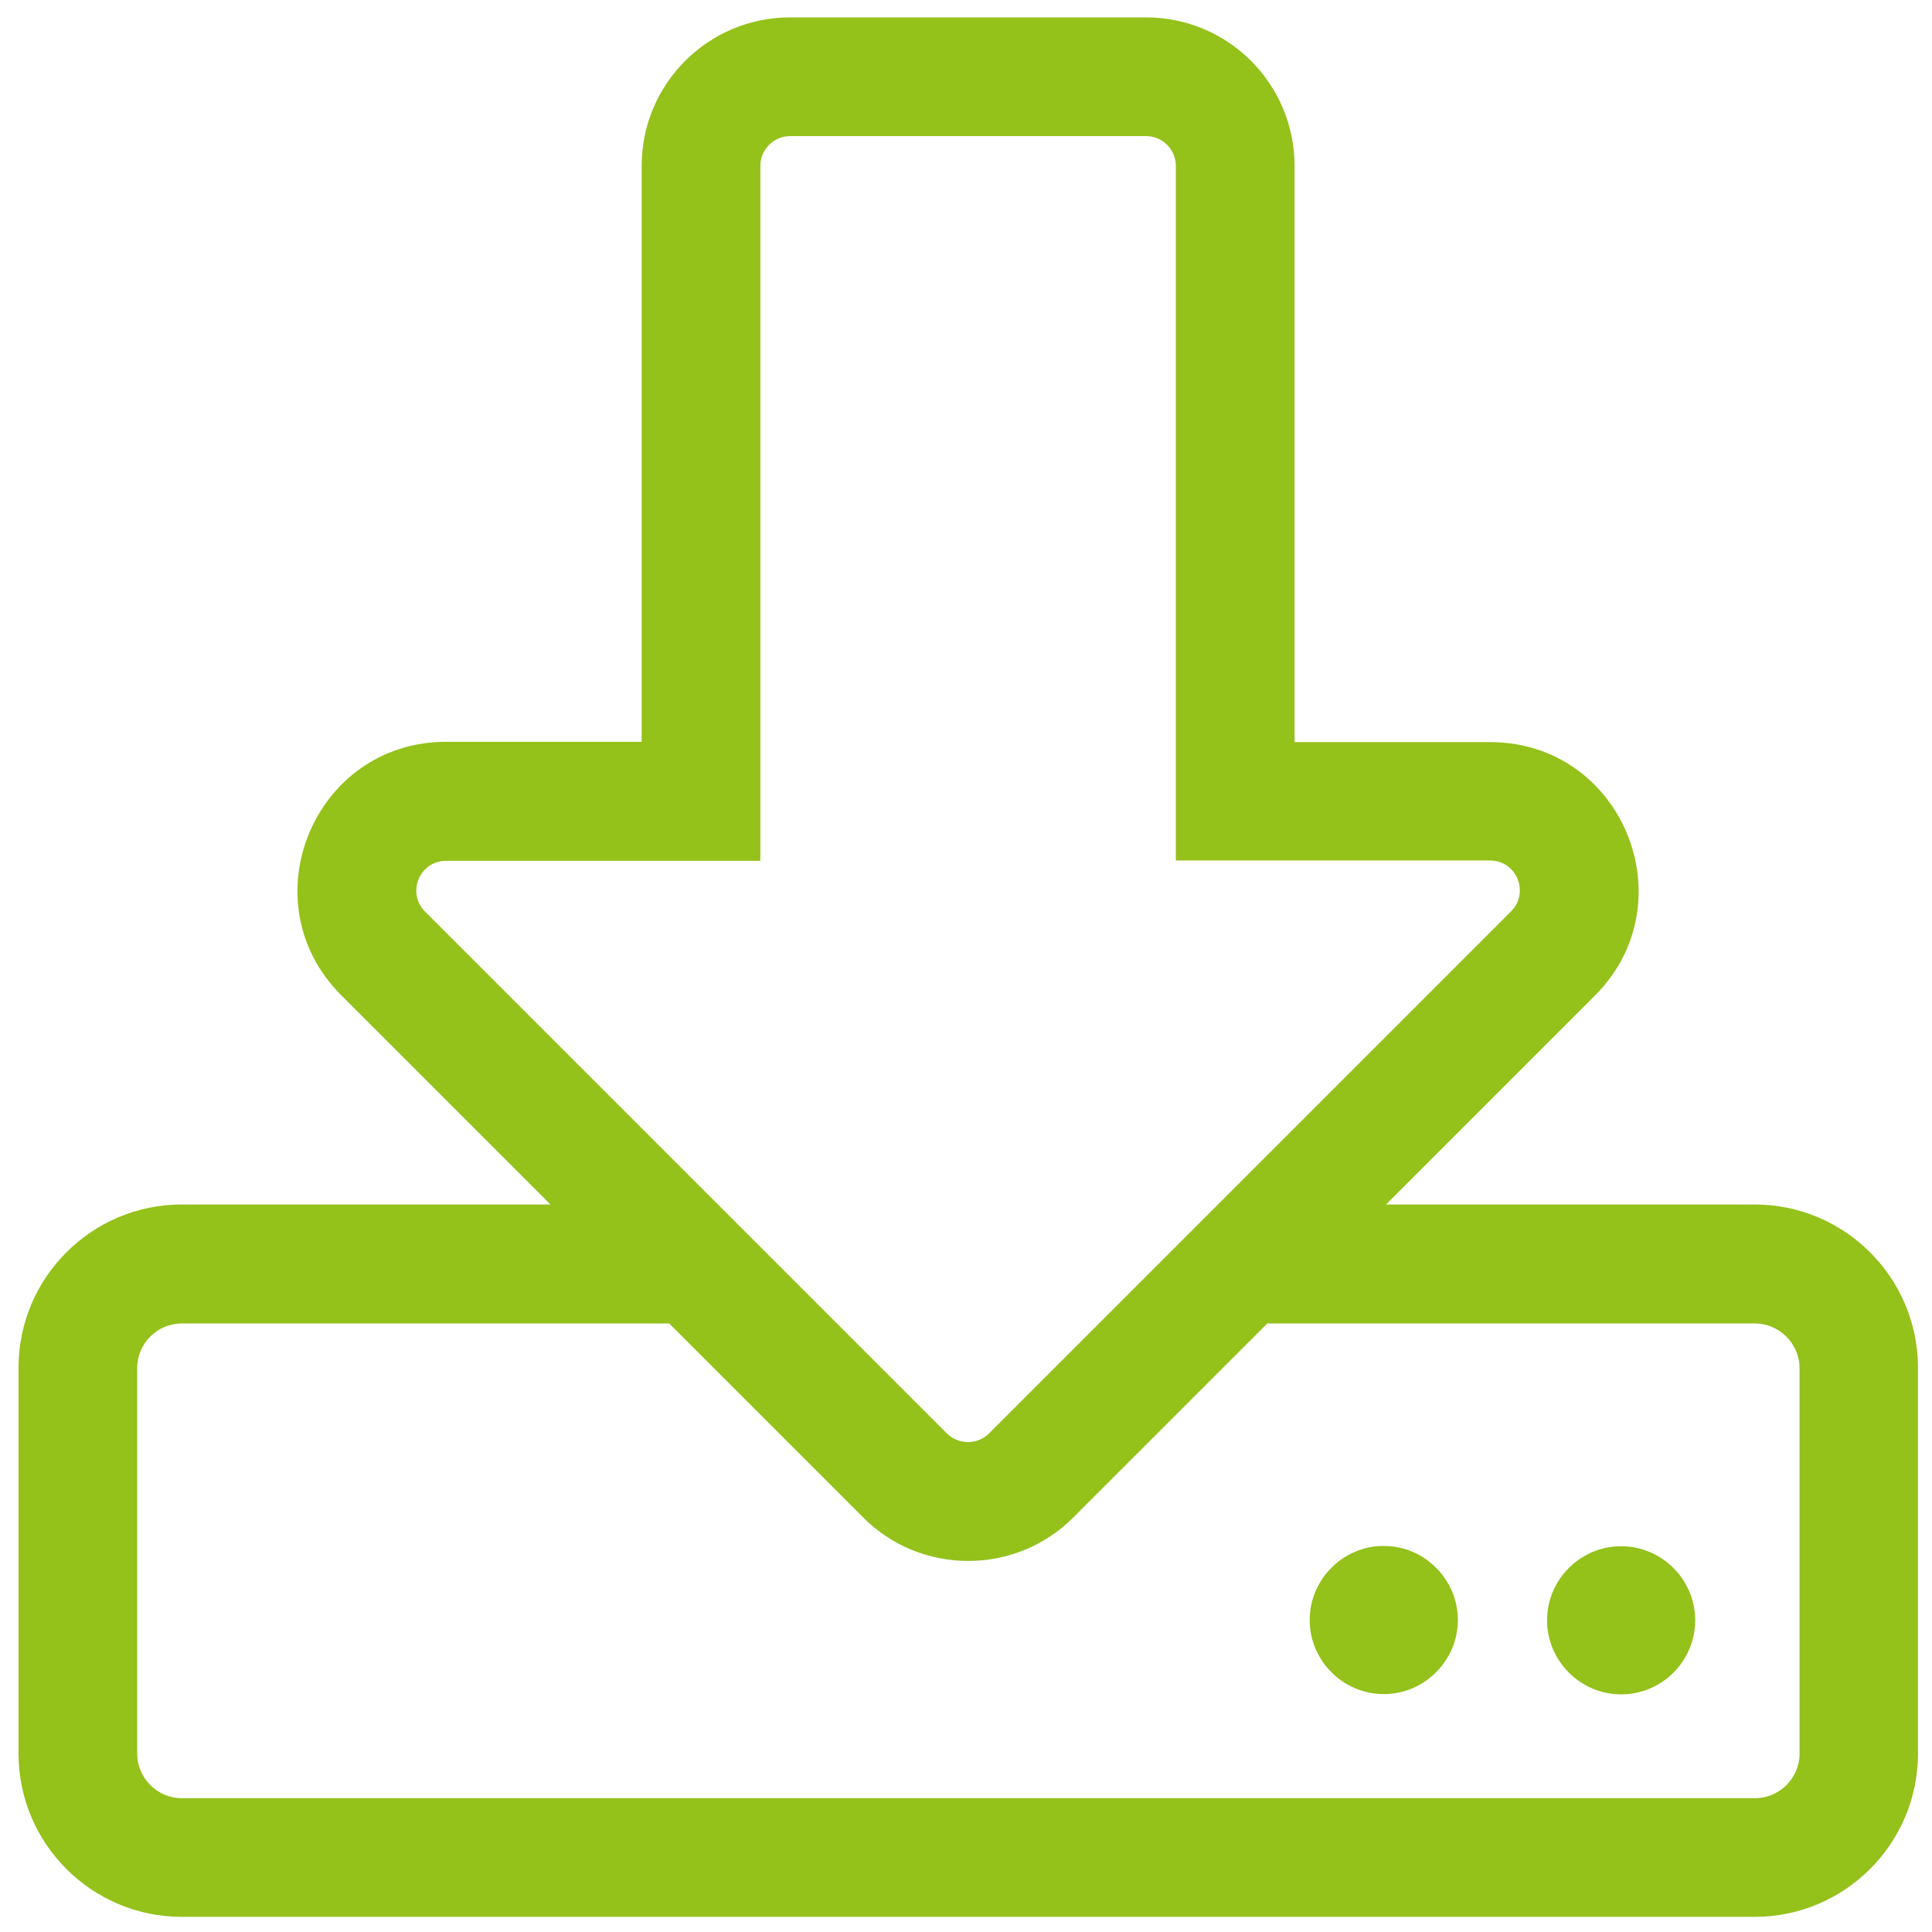 <?xml version="1.0" encoding="utf-8"?>
<!-- Generator: Adobe Illustrator 25.4.0, SVG Export Plug-In . SVG Version: 6.00 Build 0)  -->
<svg version="1.1" id="Ebene_1" xmlns="http://www.w3.org/2000/svg" xmlns:xlink="http://www.w3.org/1999/xlink" x="0px" y="0px"
	 viewBox="0 0 688.6 688.6" style="enable-background:new 0 0 688.6 688.6;" xml:space="preserve">
<style type="text/css">
	.st0{fill:#94C11A;}
</style>
<g>
	<path class="st0" d="M683.6,625c0,32.1-26.1,58.2-58.2,58.2H64.8c-32.1,0-58.2-26.1-58.2-58.2V487.5c0-32.1,26.1-58.2,58.2-58.2
		h131.4l-74.6-74.6c-33.3-33.3-9.7-90.3,37.4-90.3h69.7V59.1c0-29.2,23.7-52.9,52.9-52.9h126.9c29.2,0,52.9,23.7,52.9,52.9v205.4
		h69.7c47.1,0,70.6,57,37.4,90.3L494,429.3h131.4c32.1,0,58.2,26.1,58.2,58.2V625z M625.4,471.7H451.7l-69.2,69.2
		c-20.6,20.6-54.2,20.6-74.8,0l-69.2-69.2H64.8c-8.7,0-15.9,7.1-15.9,15.9V625c0,8.7,7.1,15.9,15.9,15.9h560.7
		c8.7,0,15.9-7.1,15.9-15.9V487.5C641.3,478.8,634.1,471.7,625.4,471.7z M352.5,510.9l186.1-186.1c6.6-6.6,2-18.1-7.5-18.1H419.1
		V59.1c0-5.8-4.8-10.6-10.6-10.6H281.6c-5.8,0-10.6,4.8-10.6,10.6v247.7H159c-9.4,0-14.2,11.4-7.5,18.1l186.1,186.1
		C341.7,515,348.4,515,352.5,510.9z M519.6,577.4c0,14.5-11.9,26.4-26.4,26.4c-14.5,0-26.4-11.9-26.4-26.4s11.9-26.4,26.4-26.4
		C507.7,551,519.6,562.9,519.6,577.4z M577.8,603.9c-14.5,0-26.4-11.9-26.4-26.4s11.9-26.4,26.4-26.4s26.4,11.9,26.4,26.4
		S592.4,603.9,577.8,603.9z"/>
</g>
</svg>
